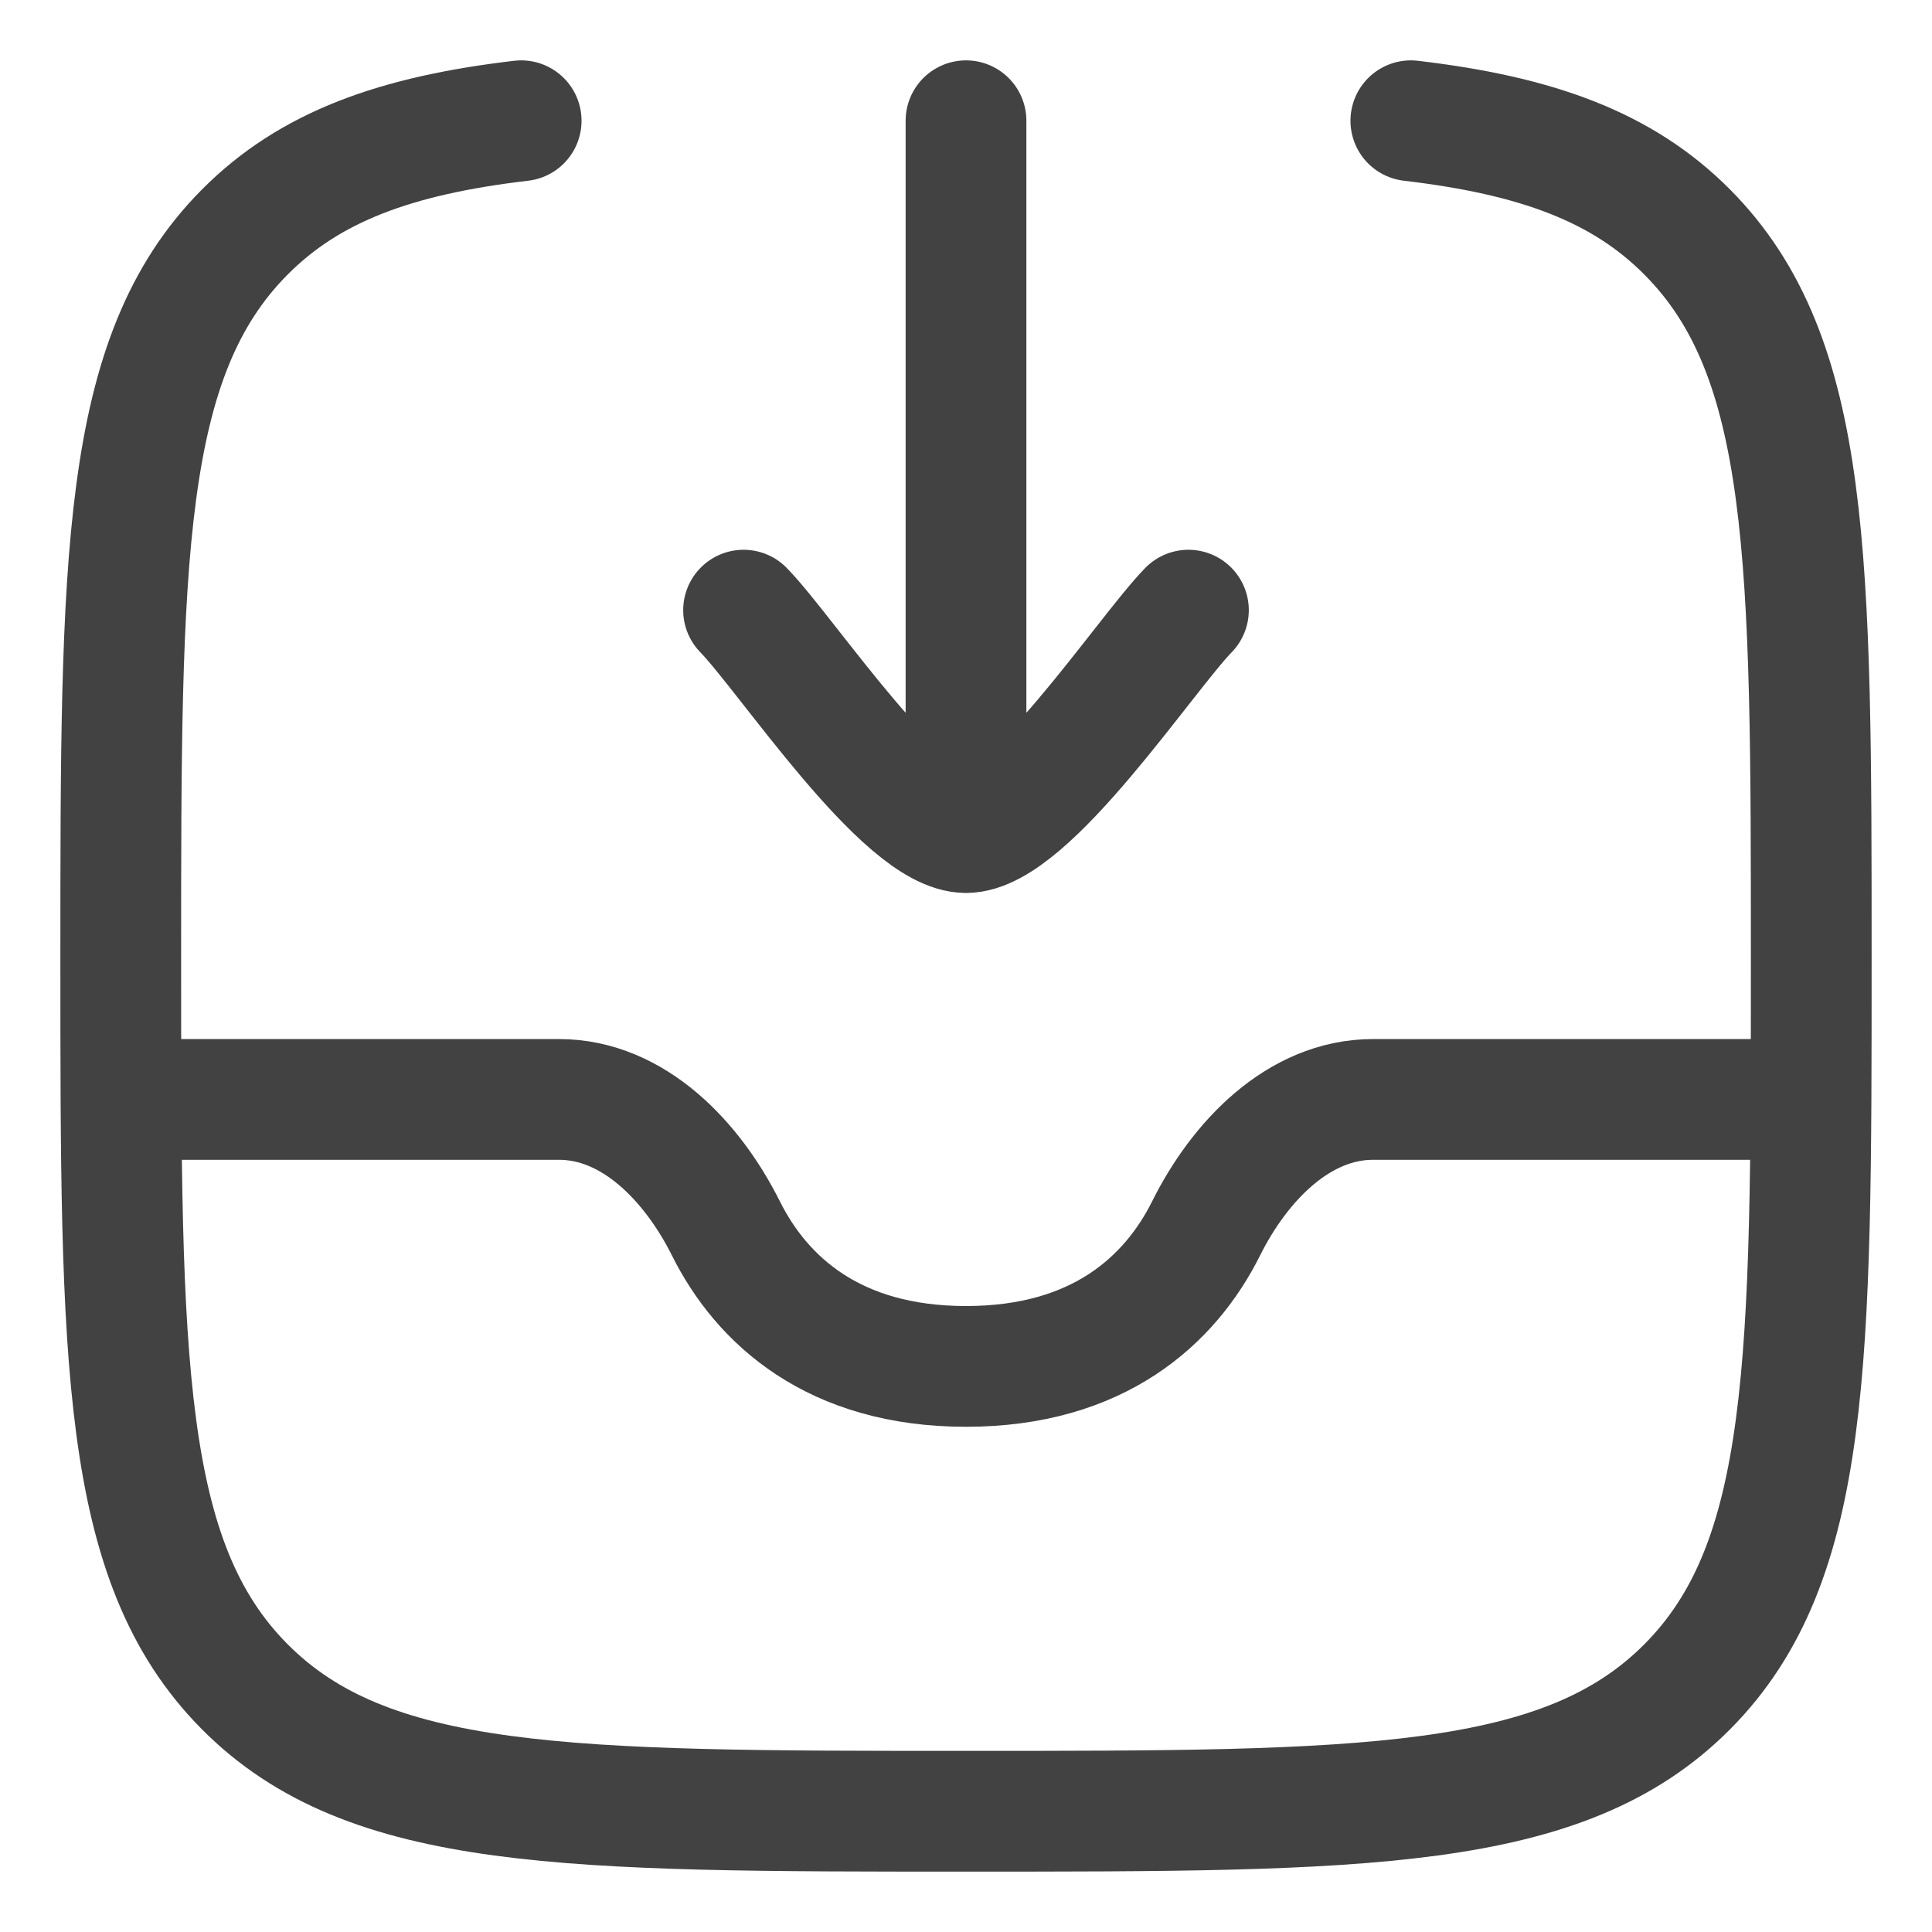 <svg width="16" height="16" viewBox="0 0 16 16" fill="none" xmlns="http://www.w3.org/2000/svg">
<path d="M4.316 1C3.279 1.122 2.565 1.379 2.025 1.924C1 2.957 1 4.62 1 7.945C1 11.271 1 12.934 2.025 13.967C3.05 15 4.7 15 8 15C11.3 15 12.95 15 13.975 13.967C15 12.934 15 11.271 15 7.945C15 4.62 15 2.957 13.975 1.924C13.435 1.379 12.721 1.122 11.684 1" stroke="#424242" stroke-linecap="round" stroke-linejoin="round"/>
<path d="M6.158 5.053C6.52 5.425 7.484 6.895 8 6.895M9.842 5.053C9.48 5.425 8.516 6.895 8 6.895M8 6.895V1" stroke="#424242" stroke-linecap="round" stroke-linejoin="round"/>
<path d="M15 9.105H11.371C10.75 9.105 10.262 9.624 9.989 10.172C9.692 10.767 9.097 11.316 8 11.316C6.903 11.316 6.308 10.767 6.011 10.172C5.737 9.624 5.25 9.105 4.629 9.105H1" stroke="#424242" stroke-linejoin="round"/>
</svg>
